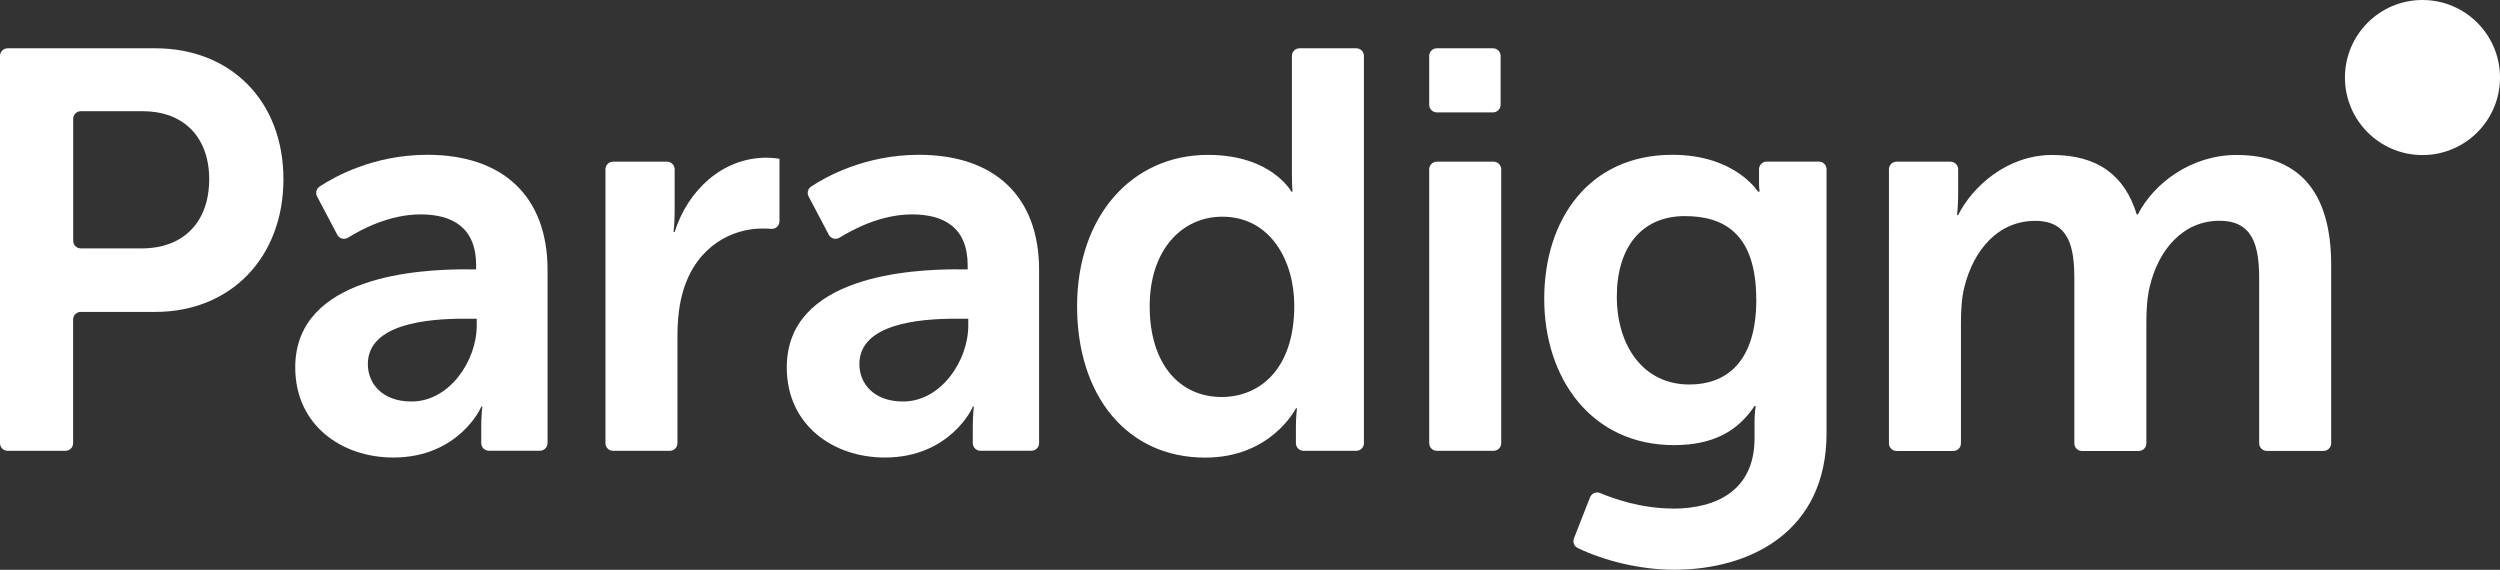 <svg xmlns="http://www.w3.org/2000/svg" id="Layer_1" data-name="Layer 1" viewBox="0 0 294.08 67.03"><rect x="0" y="0" width="294.08" height="67.03" fill="#333333" stroke="none"/><defs><style>      .cls-1 {        fill: #fff;      }    </style></defs><g><path class="cls-1" d="m0,6.58c0-.5.4-.9.9-.9h17.37c8.87,0,15.07,6.2,15.07,15.4s-6.2,15.61-15.07,15.61h-8.77c-.5,0-.9.4-.9.9v14.54c0,.5-.4.9-.9.9H.9c-.5,0-.9-.4-.9-.9V6.58Zm16.67,22.64c3.08,0,5.38-1.21,6.69-3.3.82-1.3,1.25-2.94,1.25-4.84,0-2.62-.85-4.74-2.4-6.14-1.32-1.19-3.16-1.86-5.4-1.86h-7.3c-.5,0-.9.4-.9.9v14.34c0,.5.4.9.9.9h7.17Z"></path><path class="cls-1" d="m54.88,31.69h1.13v-.47c0-4.47-2.8-6-6.54-6s-7.04,1.82-8.54,2.74c-.44.27-1.02.11-1.26-.35l-2.37-4.5c-.22-.41-.09-.91.3-1.17,1.66-1.1,6.29-3.73,12.67-3.73,8.94,0,14.14,4.93,14.14,13.54v20.37c0,.5-.4.9-.9.9h-6c-.5,0-.9-.4-.9-.9v-1.9c0-1.33.13-2.4.13-2.4h-.13c.07,0-2.6,6-10.34,6-6.07,0-11.54-3.8-11.54-10.6,0-10.8,14.61-11.54,20.14-11.54Zm-6.47,15.54c4.47,0,7.67-4.8,7.67-8.94v-.8h-1.47c-4.33,0-11.34.6-11.34,5.34,0,2.27,1.67,4.4,5.13,4.4Z"></path><path class="cls-1" d="m72.12,19.02h6.34c.5,0,.9.4.9.9v4.97c0,1.27-.13,2.4-.13,2.4h.13c1.53-4.87,5.6-8.74,10.8-8.74.8,0,1.53.13,1.53.13v7.34c0,.52-.43.93-.95.9-.3-.02-.66-.04-1.05-.04-3.6,0-7.67,2.07-9.27,7.14-.53,1.67-.73,3.54-.73,5.54v12.57c0,.5-.4.9-.9.9h-6.67c-.5,0-.9-.4-.9-.9V19.92c0-.5.4-.9.9-.9Z"></path><path class="cls-1" d="m112.7,31.69h1.13v-.47c0-4.47-2.8-6-6.54-6s-7.04,1.82-8.54,2.74c-.44.27-1.02.11-1.26-.35l-2.37-4.5c-.22-.41-.09-.91.3-1.17,1.66-1.1,6.29-3.73,12.67-3.73,8.94,0,14.14,4.93,14.14,13.54v20.37c0,.5-.4.9-.9.9h-6c-.5,0-.9-.4-.9-.9v-1.9c0-1.33.13-2.4.13-2.4h-.13c.07,0-2.6,6-10.34,6-6.07,0-11.54-3.8-11.54-10.6,0-10.8,14.61-11.54,20.14-11.54Zm-6.47,15.54c4.47,0,7.67-4.8,7.67-8.94v-.8h-1.47c-4.33,0-11.34.6-11.34,5.34,0,2.27,1.67,4.4,5.13,4.4Z"></path><path class="cls-1" d="m142.11,18.22c7.47,0,9.8,4.33,9.8,4.33h.13s-.07-.87-.07-1.93V6.58c0-.5.4-.9.9-.9h6.67c.5,0,.9.4.9.9v45.55c0,.5-.4.9-.9.9h-6.2c-.5,0-.9-.4-.9-.9v-1.9c0-1.27.13-2.2.13-2.2h-.13s-2.87,5.8-10.67,5.8c-9.2,0-15.07-7.27-15.07-17.81s6.4-17.8,15.4-17.8Zm1.6,28.48c4.4,0,8.54-3.2,8.54-10.74,0-5.27-2.8-10.47-8.47-10.47-4.67,0-8.54,3.8-8.54,10.54s3.47,10.67,8.47,10.67Z"></path><path class="cls-1" d="m169.02,5.68h6.6c.5,0,.9.4.9.9v5.74c0,.5-.4.9-.9.9h-6.6c-.5,0-.9-.4-.9-.9v-5.74c0-.5.4-.9.9-.9Zm0,13.34h6.67c.5,0,.9.4.9.9v32.21c0,.5-.4.9-.9.9h-6.67c-.5,0-.9-.4-.9-.9V19.92c0-.5.4-.9.9-.9Z"></path><path class="cls-1" d="m196.79,59.83c5.2,0,9.6-2.2,9.6-8.27v-2c0-.8.13-1.8.13-1.8h-.13c-2,3-4.93,4.6-9.47,4.6-9.74,0-15.27-7.87-15.27-17.21s5.27-16.94,15.07-16.94c7.4,0,10.07,4.33,10.07,4.33h.2s-.07-.4-.07-.93v-1.7c0-.5.4-.9.9-.9h6.14c.5,0,.9.4.9.9v31.04c0,11.67-9.07,16.07-17.94,16.07-3.96,0-8.14-1.03-11.34-2.56-.42-.2-.6-.7-.43-1.14l1.89-4.82c.19-.47.72-.7,1.19-.5,1.49.63,4.79,1.82,8.56,1.82Zm9.8-24.61c0-7.74-3.8-9.8-8.4-9.8-5.13,0-8,3.73-8,9.47s3.07,10.34,8.54,10.34c4.07,0,7.87-2.34,7.87-10Z"></path><path class="cls-1" d="m223.1,19.02h6.34c.5,0,.9.4.9.9v3.04c0,1.27-.13,2.34-.13,2.34h.13c1.67-3.33,5.73-7.07,11.07-7.07s8.54,2.4,9.94,7h.13c1.87-3.67,6.27-7,11.6-7,7.07,0,11.14,4,11.14,12.94v20.97c0,.5-.4.9-.9.9h-6.67c-.5,0-.9-.4-.9-.9v-19.37c0-3.87-.73-6.8-4.67-6.8-4.33,0-7.2,3.47-8.2,7.74-.33,1.33-.4,2.8-.4,4.4v14.04c0,.5-.4.9-.9.9h-6.67c-.5,0-.9-.4-.9-.9v-19.37c0-3.67-.6-6.8-4.6-6.8-4.4,0-7.27,3.47-8.34,7.8-.33,1.27-.4,2.8-.4,4.33v14.04c0,.5-.4.9-.9.9h-6.67c-.5,0-.9-.4-.9-.9V19.92c0-.5.4-.9.9-.9Z"></path></g><circle class="cls-1" cx="284.96" cy="9.12" r="9.12"></circle></svg>